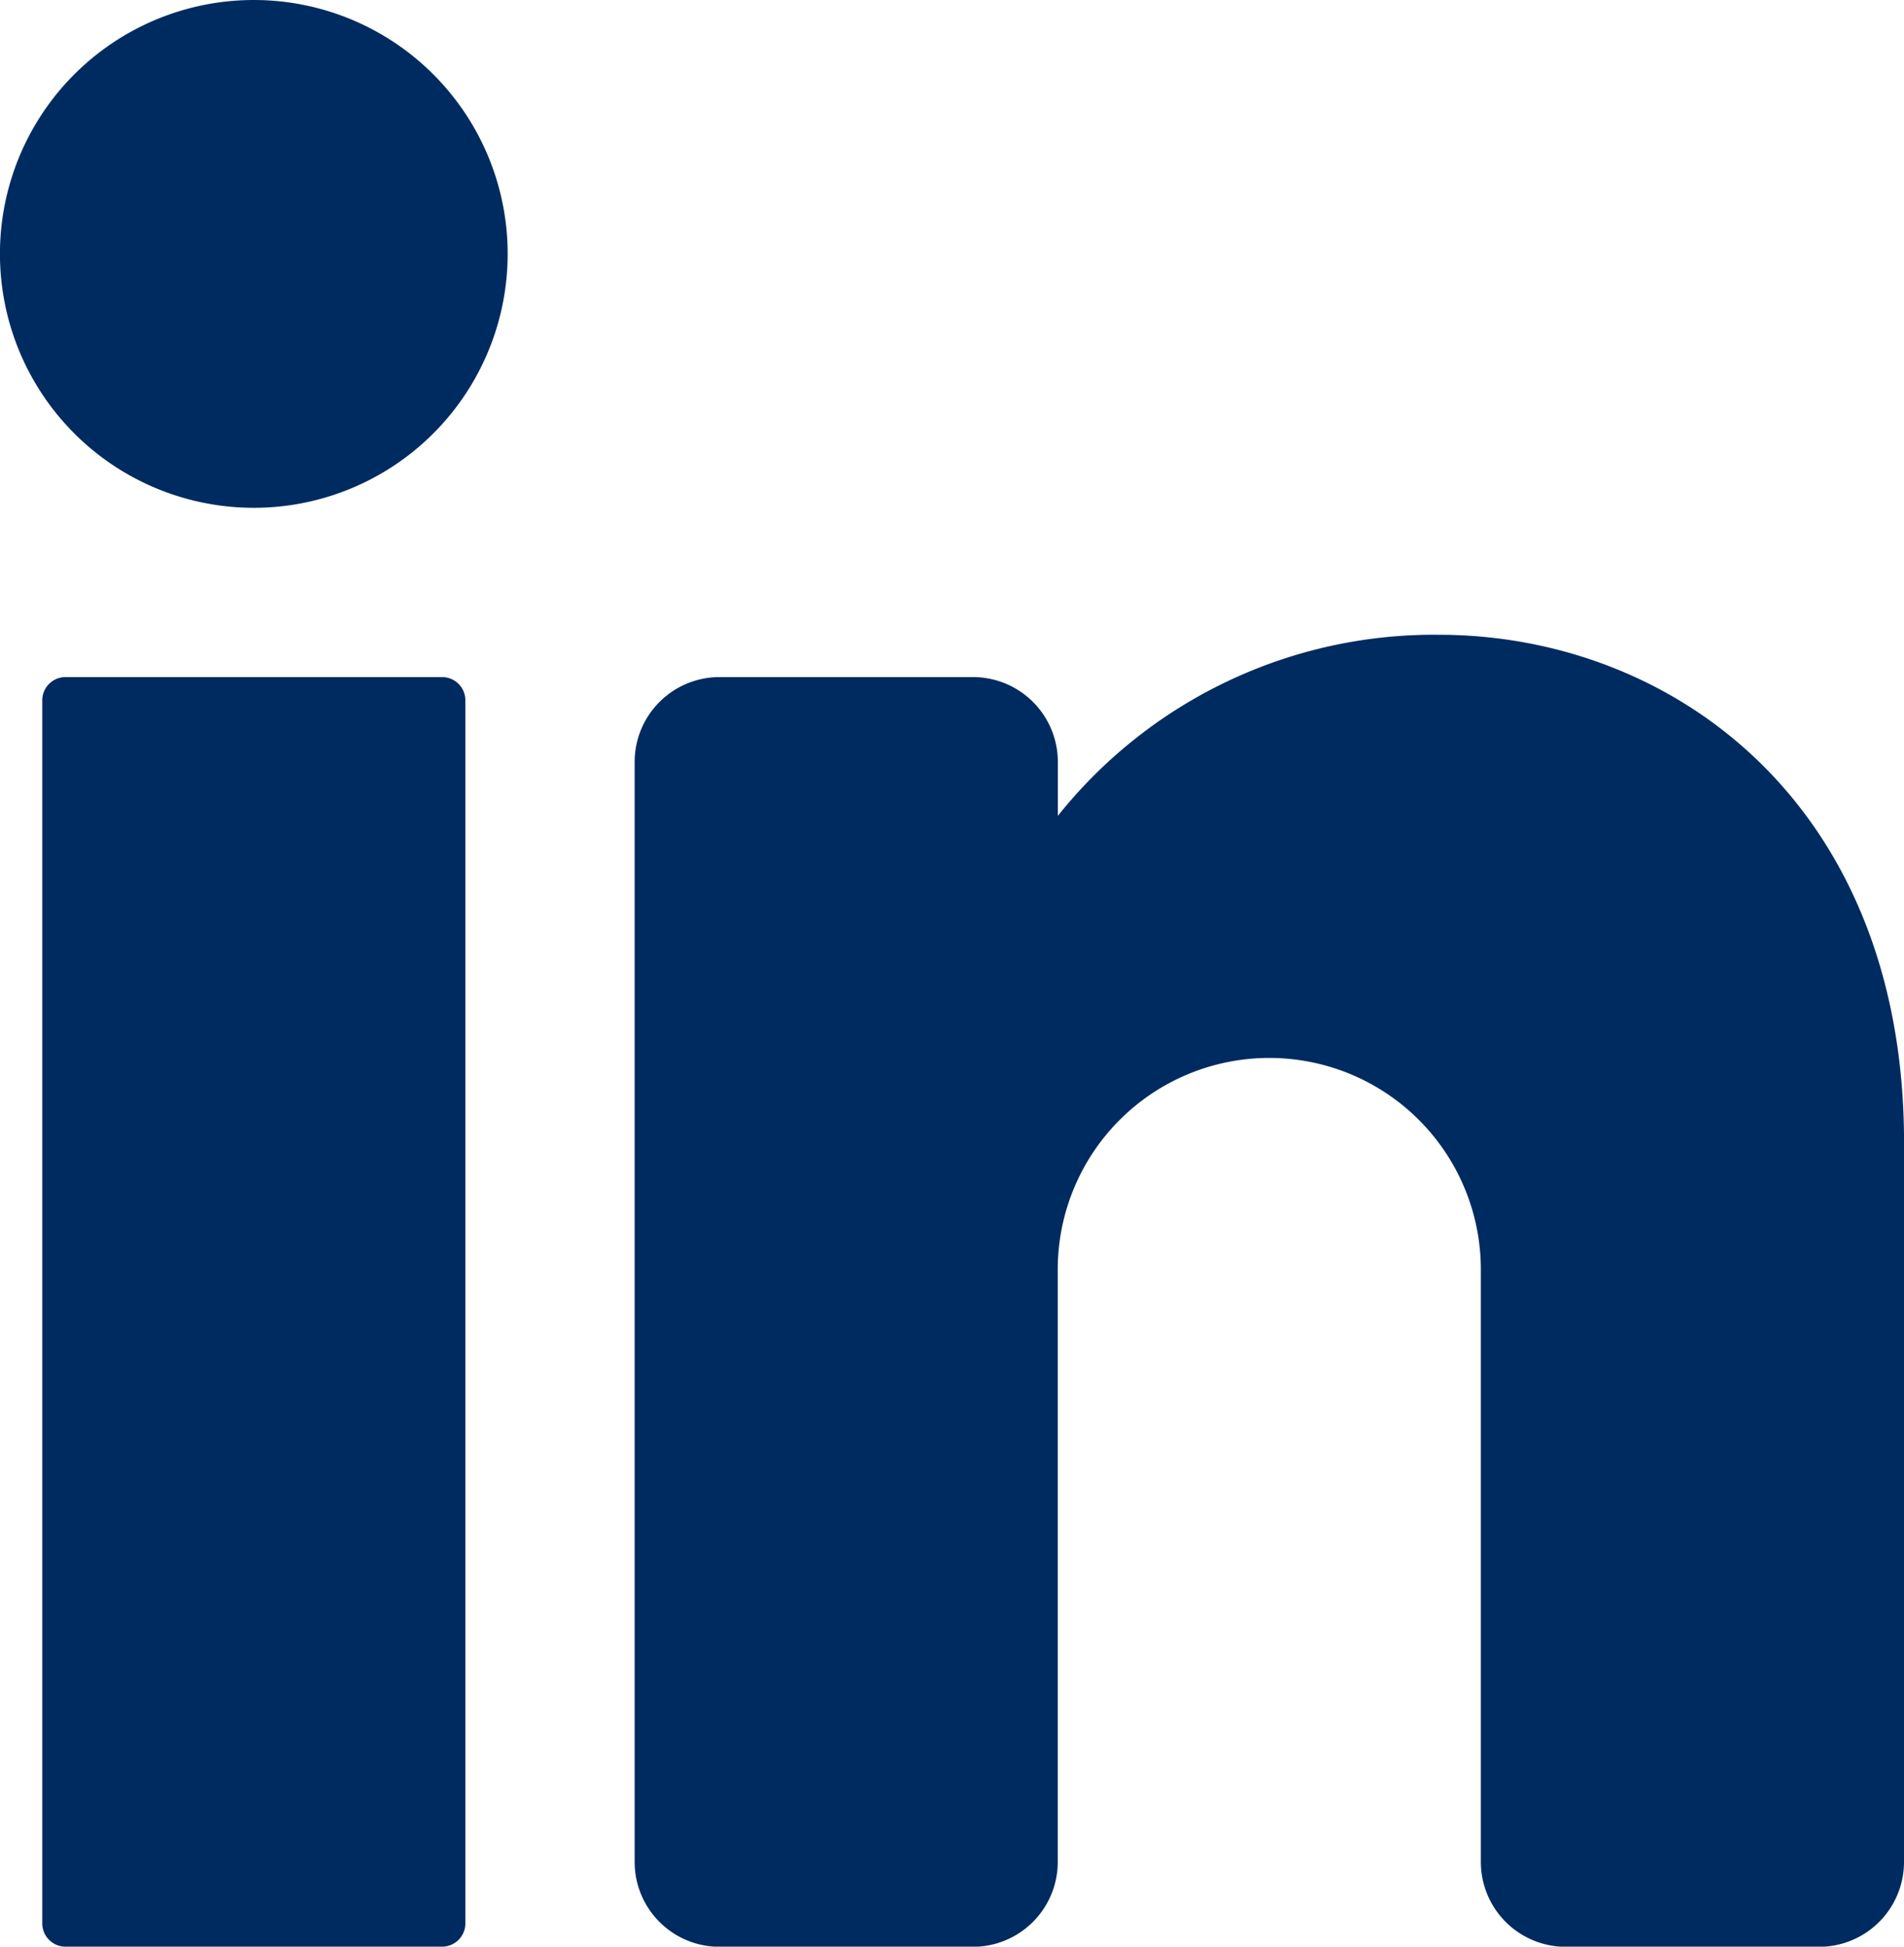 <svg xmlns="http://www.w3.org/2000/svg" width="37.171" height="37.997" viewBox="0 0 37.171 37.997">
  <g id="Group_1113" data-name="Group 1113" transform="translate(-89.909 -0.196)">
    <path id="Path_153" data-name="Path 153" d="M387.383,5.779A4.956,4.956,0,1,1,382.427.823a4.956,4.956,0,0,1,4.956,4.956" transform="translate(-287.563 -0.627)" fill="#002b60"/>
    <path id="Path_154" data-name="Path 154" d="M388.745,81.091h-7.352a.454.454,0,0,1-.454-.454V56.764a.454.454,0,0,1,.454-.454h7.352a.454.454,0,0,1,.454.454V80.637a.454.454,0,0,1-.454.454" transform="translate(-290.205 -42.898)" fill="#002b60"/>
    <path id="Path_155" data-name="Path 155" d="M454.271,62.754V76.8a1.657,1.657,0,0,1-1.652,1.652h-4.956A1.657,1.657,0,0,1,446.01,76.8V65.232a4.13,4.13,0,1,0-8.26,0V76.8a1.657,1.657,0,0,1-1.652,1.652h-4.956A1.657,1.657,0,0,1,429.49,76.8V55.32a1.657,1.657,0,0,1,1.652-1.652H436.1a1.657,1.657,0,0,1,1.652,1.652v1.057a9.39,9.39,0,0,1,7.434-3.535c4.56,0,9.086,3.3,9.086,9.912" transform="translate(-327.191 -40.256)" fill="#002b60"/>
  </g>
</svg>
